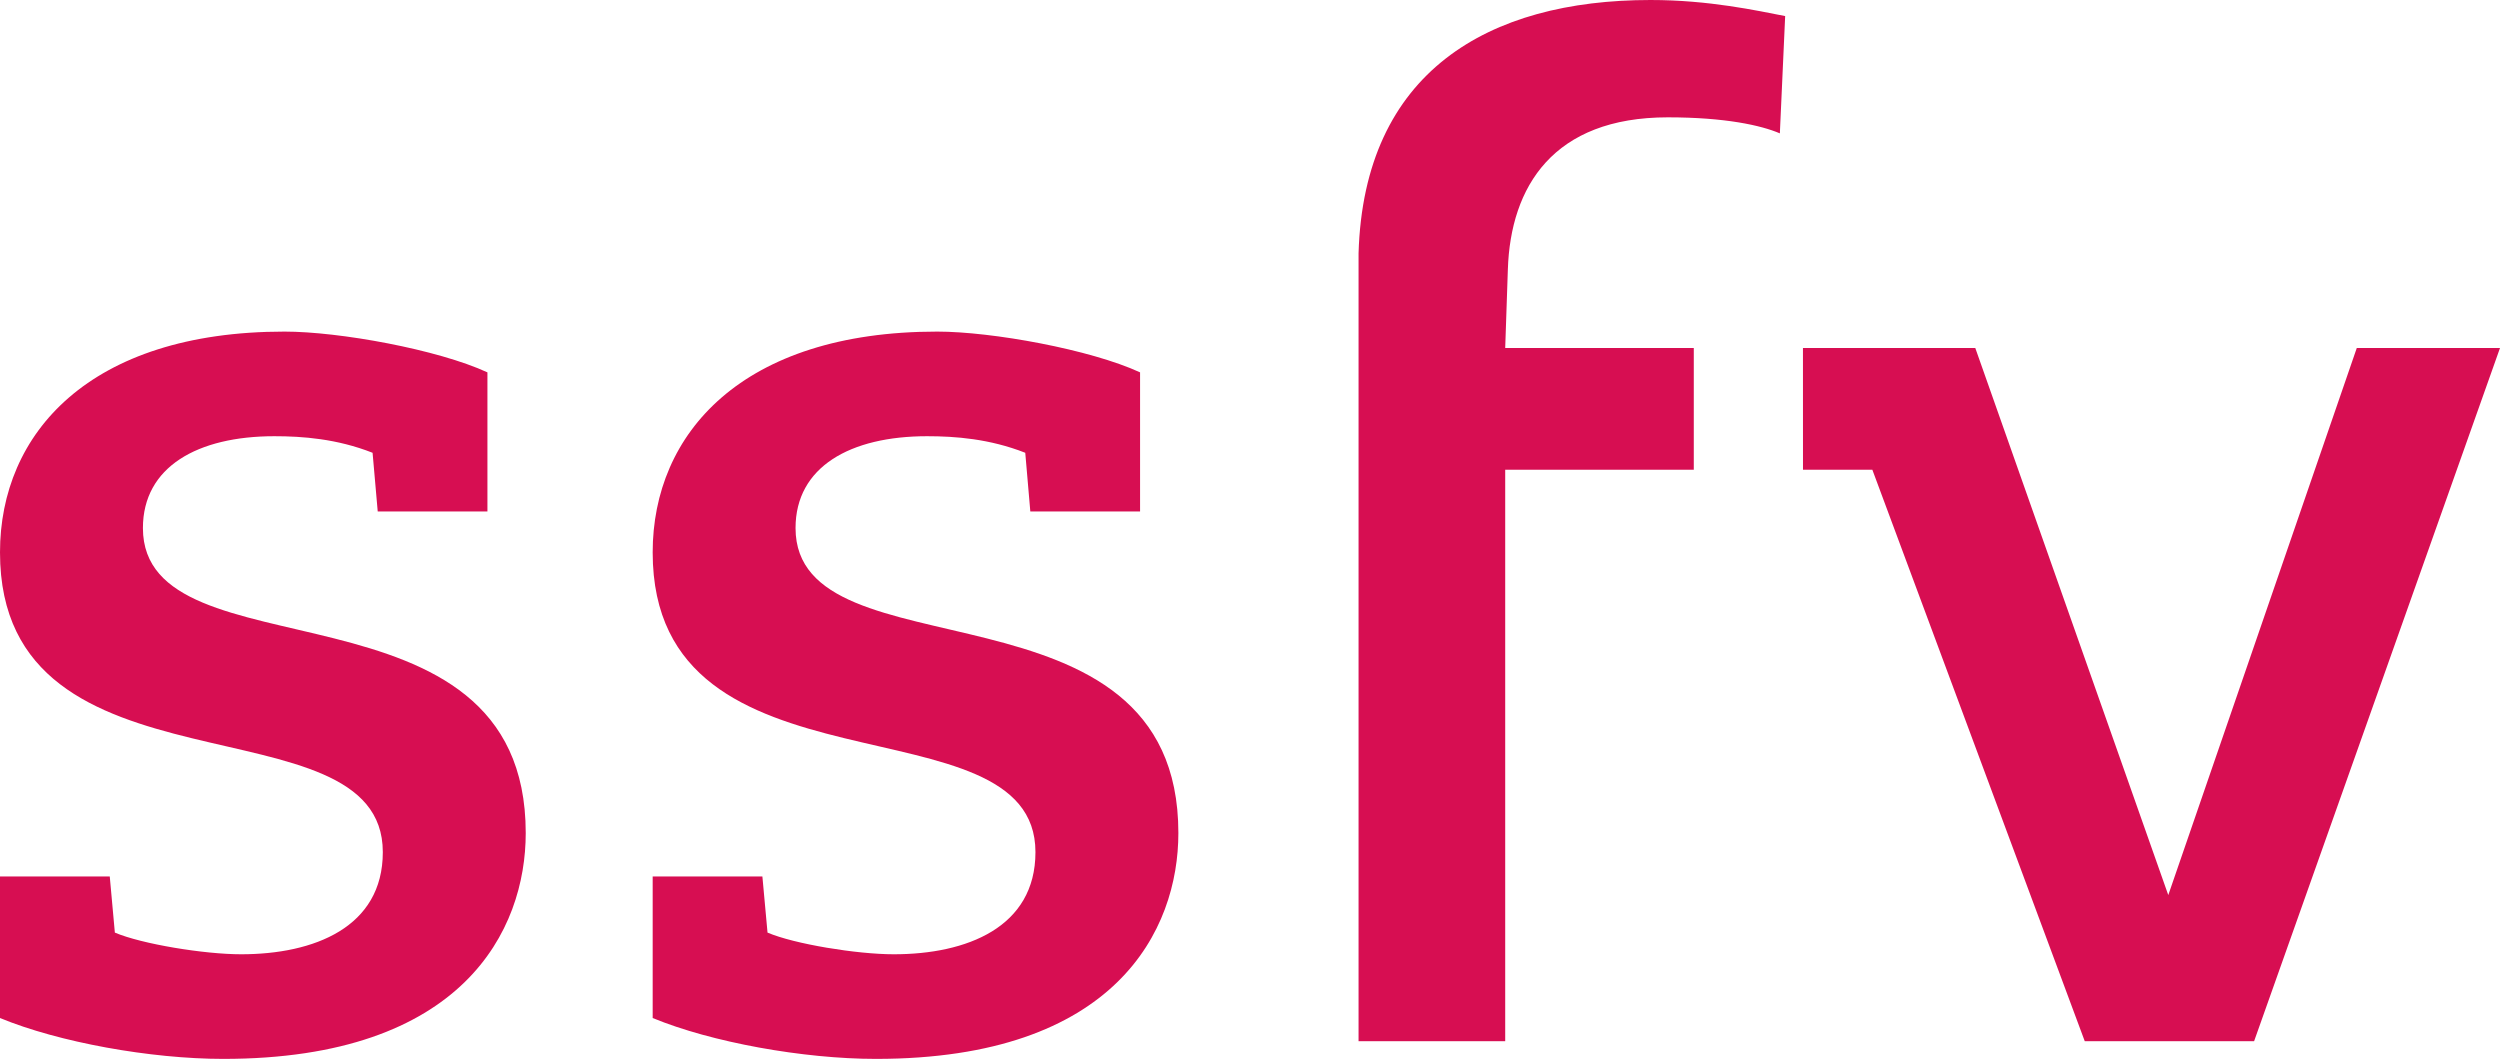 <?xml version="1.0" encoding="UTF-8" standalone="no"?>
<!DOCTYPE svg PUBLIC "-//W3C//DTD SVG 1.1//EN" "http://www.w3.org/Graphics/SVG/1.1/DTD/svg11.dtd">
<svg width="100%" height="100%" viewBox="0 0 1249 529" version="1.1" xmlns="http://www.w3.org/2000/svg" xmlns:xlink="http://www.w3.org/1999/xlink" xml:space="preserve" xmlns:serif="http://www.serif.com/" style="fill-rule:evenodd;clip-rule:evenodd;stroke-linejoin:round;stroke-miterlimit:2;">
    <g transform="matrix(4.167,0,0,4.167,0,-3.896)">
        <path d="M180.466,57.255L203.076,57.255L203.076,42.659L180.466,42.659L180.784,33.227C181.103,23.314 186.223,15.003 199.958,15.003C206.84,15.003 211.15,15.963 213.395,16.925L214.031,2.862C210.678,2.214 204.919,0.935 197.887,0.935C178.392,0.935 163.521,9.568 162.883,31.306L162.883,125.768L180.466,125.768L180.466,57.255Z" style="fill:rgb(215,14,82);fill-rule:nonzero;"/>
        <path d="M236.826,42.659L216.164,42.659L216.168,57.255L224.484,57.255L249.95,125.768L270.254,125.768L299.736,42.659L282.565,42.659L259.965,108.249L236.826,42.659Z" style="fill:rgb(215,14,82);fill-rule:nonzero;"/>
        <path d="M0,106.015L13.159,106.015L13.77,112.748C16.985,114.119 24.479,115.347 28.912,115.347C37.633,115.347 45.897,112.131 45.897,103.101C45.897,84.134 0,97.596 0,67.16C0,52.919 10.709,40.691 34.116,40.691C40.694,40.691 52.477,42.832 58.44,45.579L58.44,62.258L45.287,62.258L44.67,55.221C40.392,53.537 36.256,53.234 32.893,53.234C23.709,53.234 17.135,56.895 17.135,64.246C17.135,82.454 63.032,69.142 63.032,100.811C63.032,112.435 55.539,127.89 26.77,127.89C18.054,127.89 7.037,125.897 0,122.99L0,106.015Z" style="fill:rgb(215,14,82);fill-rule:nonzero;"/>
        <path d="M78.252,106.015L91.406,106.015L92.022,112.748C95.227,114.119 102.728,115.347 107.164,115.347C115.886,115.347 124.145,112.131 124.145,103.101C124.145,84.134 78.252,97.596 78.252,67.16C78.252,52.919 88.961,40.691 112.363,40.691C118.941,40.691 130.726,42.832 136.688,45.579L136.688,62.258L123.529,62.258L122.923,55.221C118.639,53.537 114.509,53.234 111.146,53.234C101.961,53.234 95.381,56.895 95.381,64.246C95.381,82.454 141.28,69.142 141.28,100.811C141.28,112.435 133.787,127.89 105.023,127.89C96.3,127.89 85.289,125.897 78.252,122.99L78.252,106.015Z" style="fill:rgb(215,14,82);fill-rule:nonzero;"/>
    </g>
</svg>
